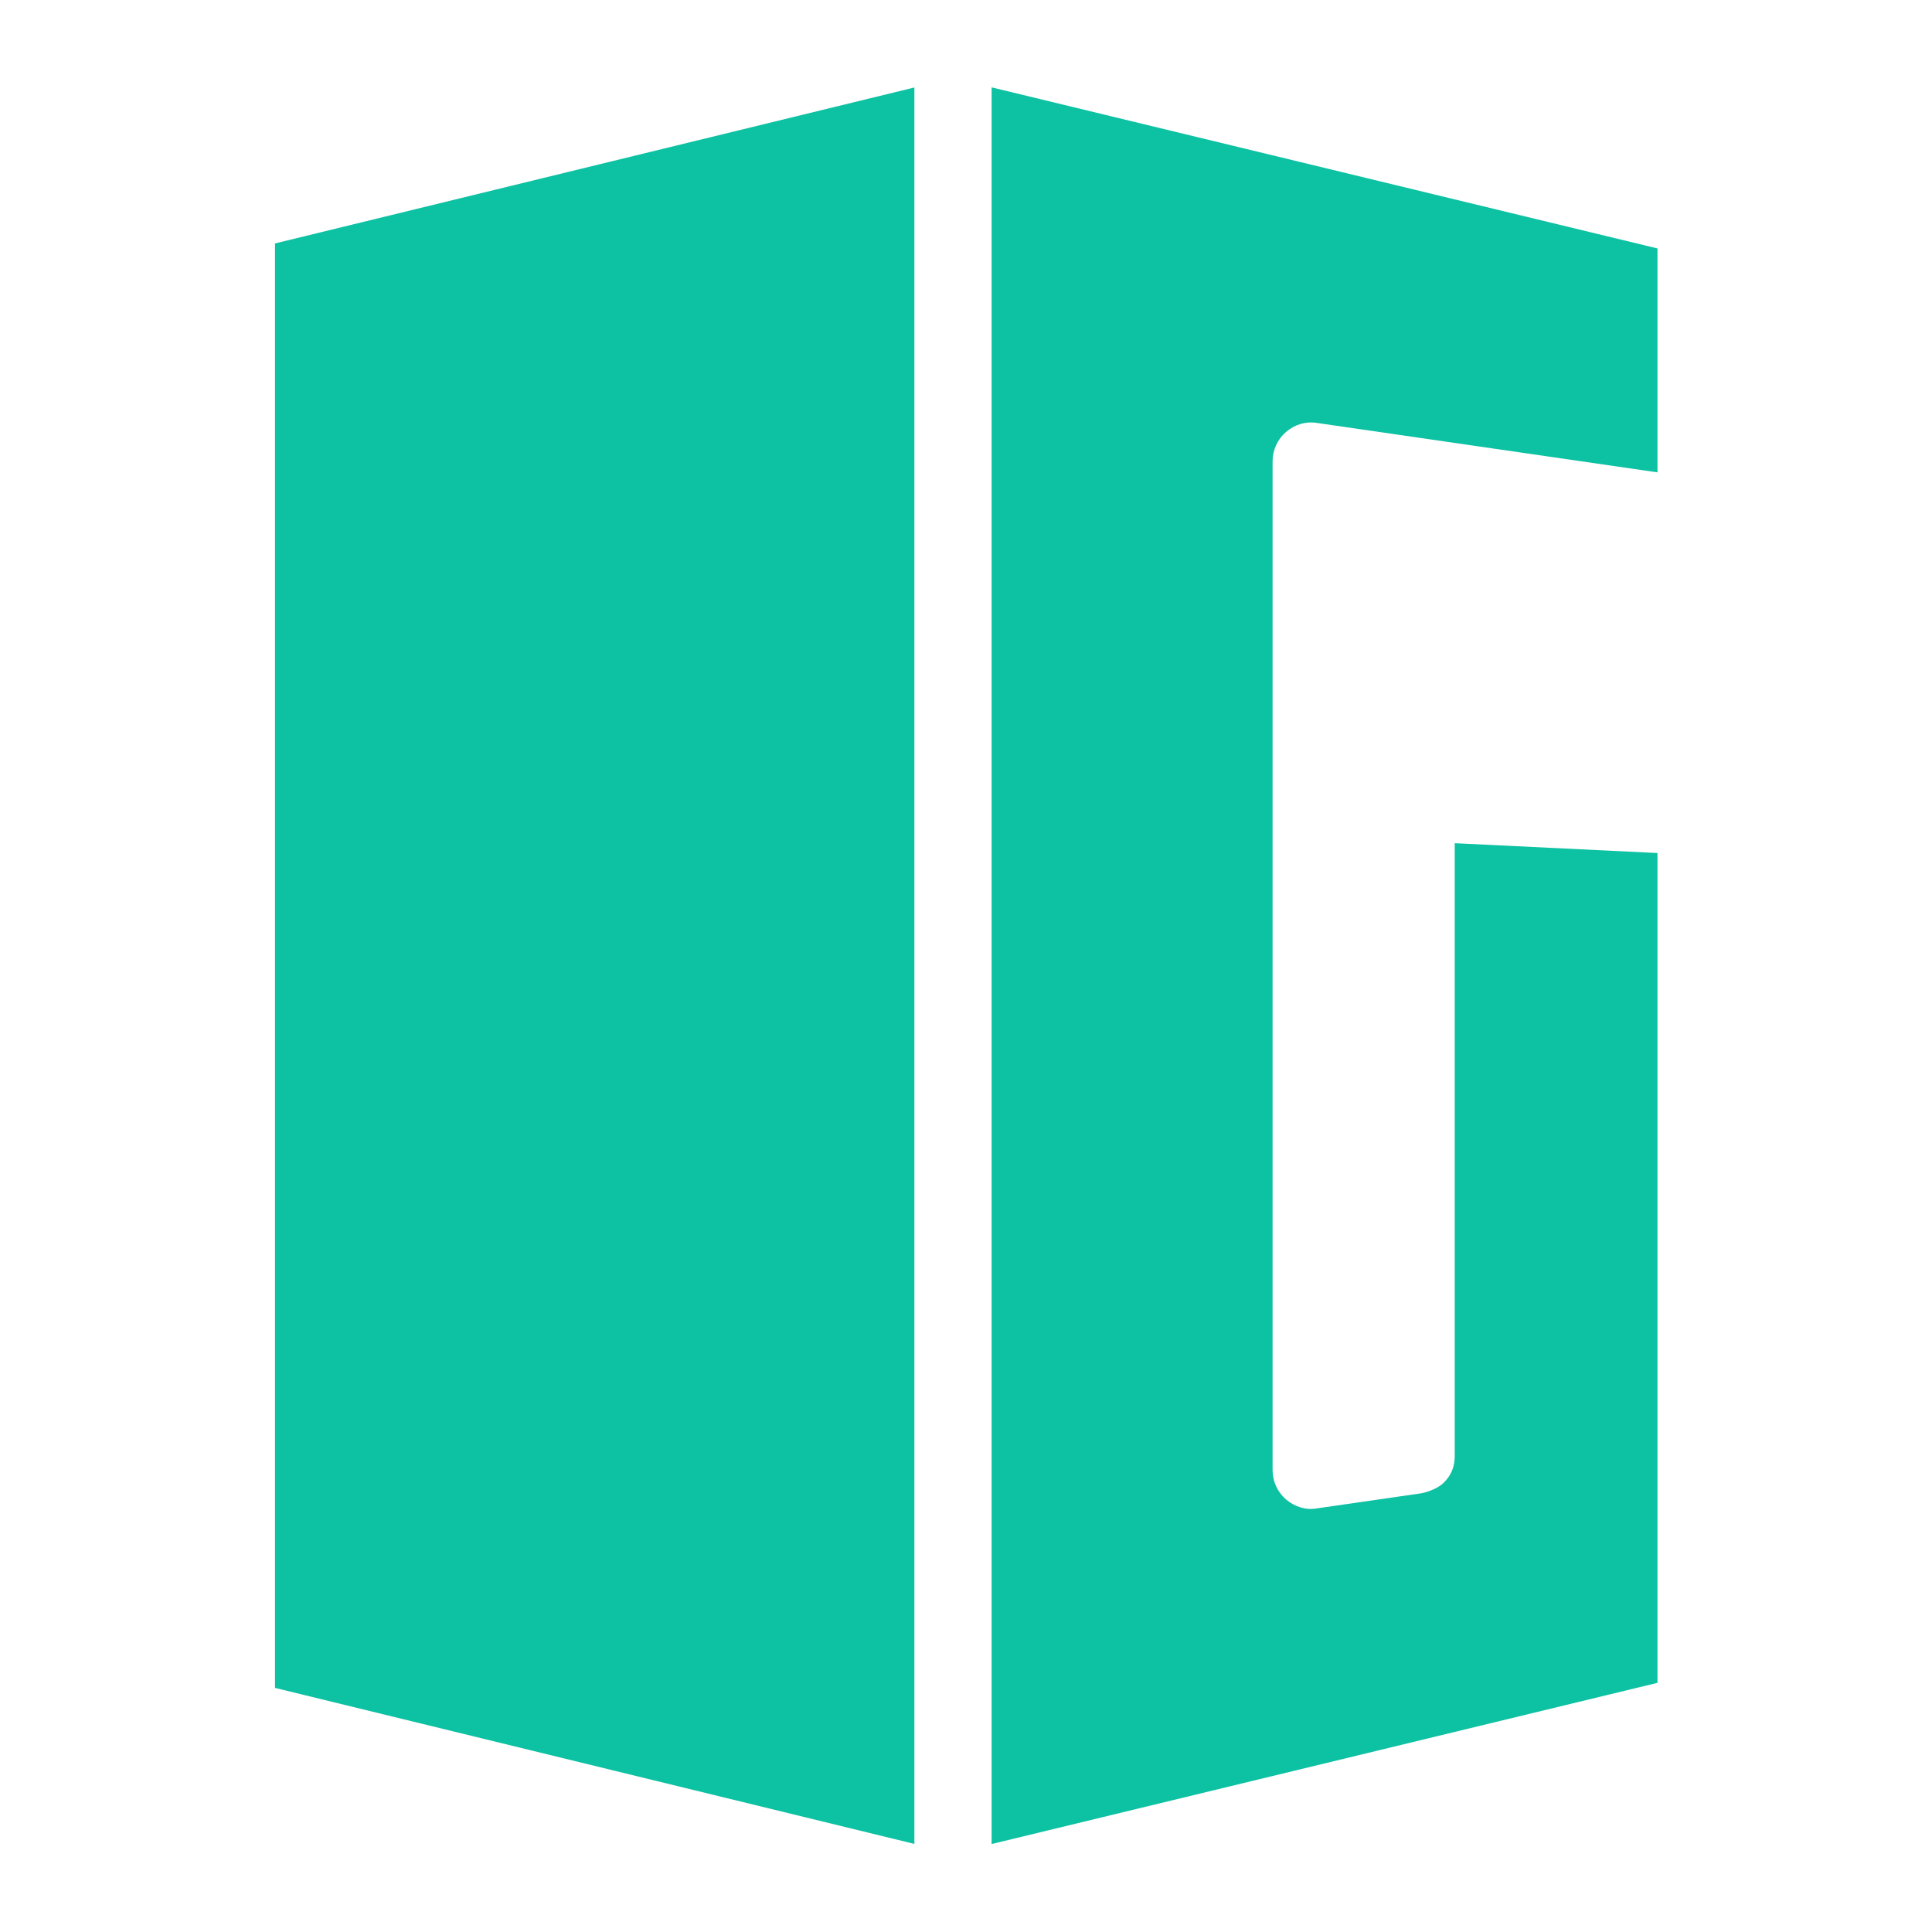 <?xml version="1.0" encoding="UTF-8"?> <svg xmlns="http://www.w3.org/2000/svg" width="32" height="32" viewBox="0 0 32 32" fill="none"><path d="M4.555 4.032L15.145 1.449V30.541L4.555 27.957V4.032ZM27.453 27.873L16.424 30.543V1.447L27.453 4.115V7.824L21.811 7.005C21.622 6.975 21.441 7.034 21.3 7.155C21.23 7.215 21.175 7.289 21.137 7.372C21.098 7.456 21.078 7.546 21.078 7.638V24.352C21.078 24.537 21.16 24.714 21.3 24.835C21.441 24.956 21.629 25.016 21.809 24.984L23.546 24.733C23.594 24.725 23.8 24.669 23.909 24.562C24.094 24.383 24.095 24.186 24.095 24.099V13.966L27.453 14.129V27.873Z" fill="#0DC1A3"></path></svg> 